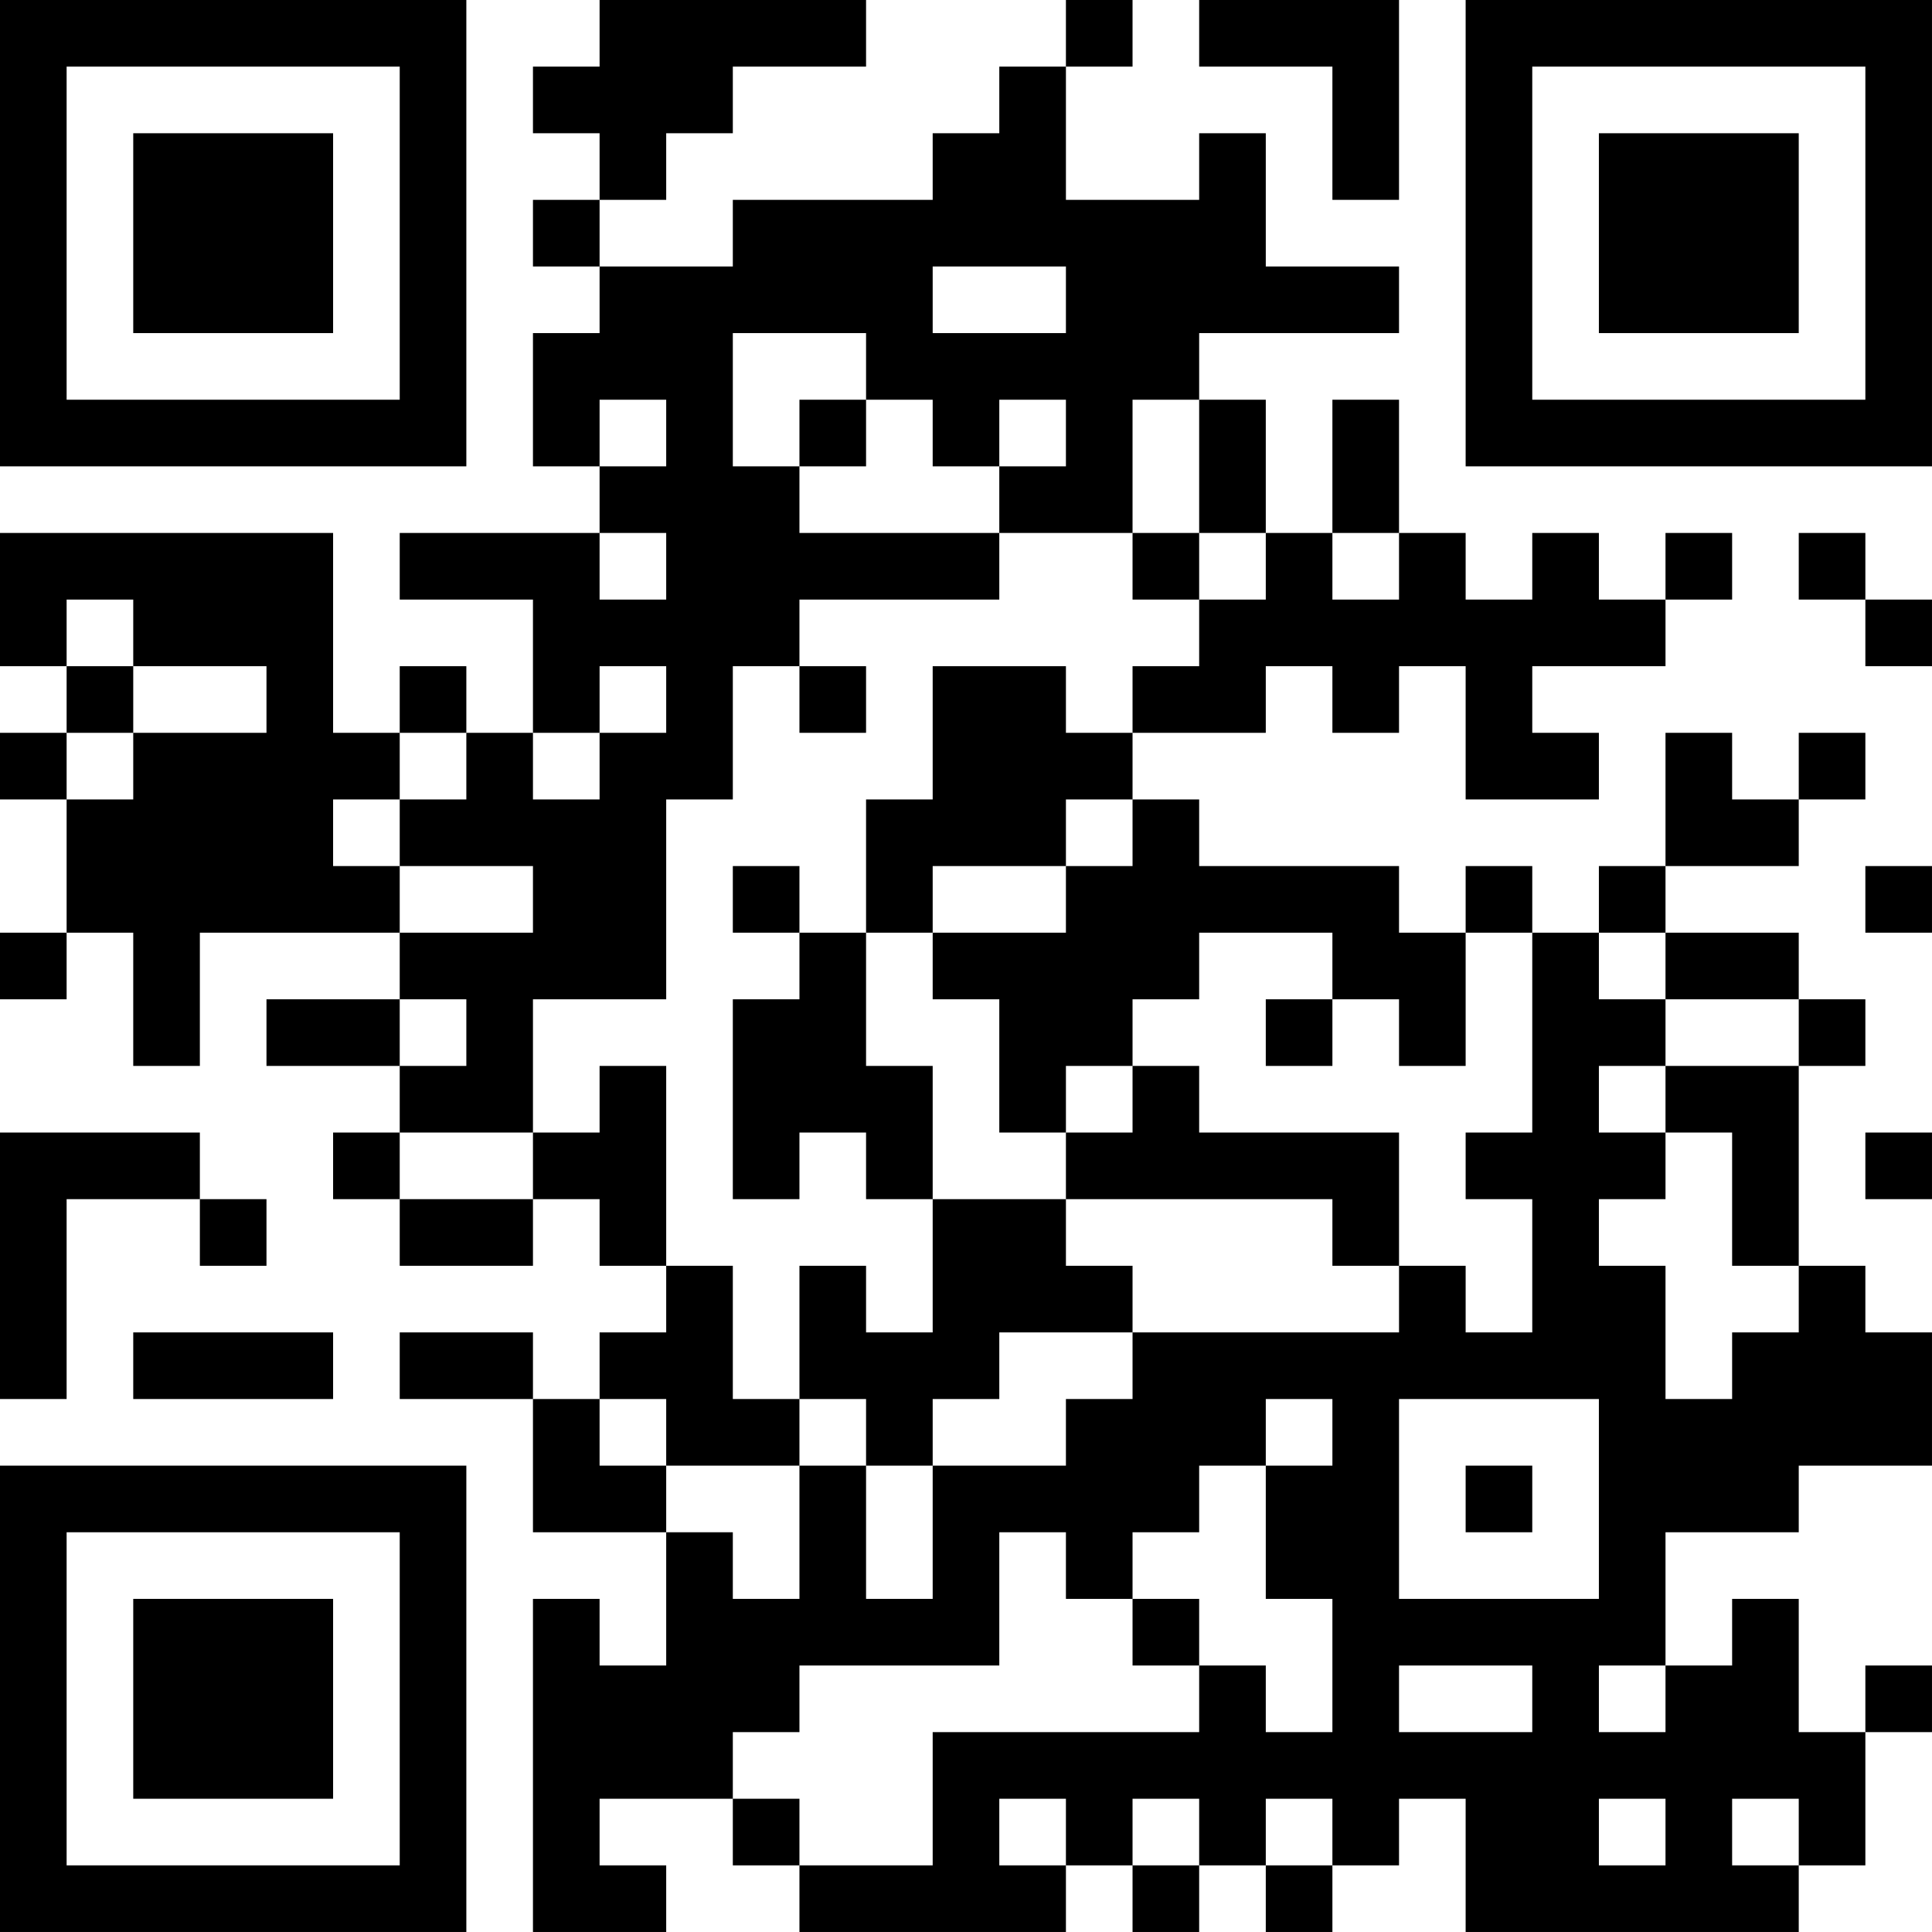 <?xml version="1.0" encoding="UTF-8"?>
<svg xmlns="http://www.w3.org/2000/svg" version="1.1" width="400" height="400" viewBox="0 0 400 400"><rect x="0" y="0" width="400" height="400" fill="#ffffff"/><g transform="scale(13.793)"><g transform="translate(0,0)"><path fill-rule="evenodd" d="M9 0L9 1L8 1L8 2L9 2L9 3L8 3L8 4L9 4L9 5L8 5L8 7L9 7L9 8L6 8L6 9L8 9L8 11L7 11L7 10L6 10L6 11L5 11L5 8L0 8L0 10L1 10L1 11L0 11L0 12L1 12L1 14L0 14L0 15L1 15L1 14L2 14L2 16L3 16L3 14L6 14L6 15L4 15L4 16L6 16L6 17L5 17L5 18L6 18L6 19L8 19L8 18L9 18L9 19L10 19L10 20L9 20L9 21L8 21L8 20L6 20L6 21L8 21L8 23L10 23L10 25L9 25L9 24L8 24L8 29L10 29L10 28L9 28L9 27L11 27L11 28L12 28L12 29L16 29L16 28L17 28L17 29L18 29L18 28L19 28L19 29L20 29L20 28L21 28L21 27L22 27L22 29L27 29L27 28L28 28L28 26L29 26L29 25L28 25L28 26L27 26L27 24L26 24L26 25L25 25L25 23L27 23L27 22L29 22L29 20L28 20L28 19L27 19L27 16L28 16L28 15L27 15L27 14L25 14L25 13L27 13L27 12L28 12L28 11L27 11L27 12L26 12L26 11L25 11L25 13L24 13L24 14L23 14L23 13L22 13L22 14L21 14L21 13L18 13L18 12L17 12L17 11L19 11L19 10L20 10L20 11L21 11L21 10L22 10L22 12L24 12L24 11L23 11L23 10L25 10L25 9L26 9L26 8L25 8L25 9L24 9L24 8L23 8L23 9L22 9L22 8L21 8L21 6L20 6L20 8L19 8L19 6L18 6L18 5L21 5L21 4L19 4L19 2L18 2L18 3L16 3L16 1L17 1L17 0L16 0L16 1L15 1L15 2L14 2L14 3L11 3L11 4L9 4L9 3L10 3L10 2L11 2L11 1L13 1L13 0ZM18 0L18 1L20 1L20 3L21 3L21 0ZM14 4L14 5L16 5L16 4ZM11 5L11 7L12 7L12 8L15 8L15 9L12 9L12 10L11 10L11 12L10 12L10 15L8 15L8 17L6 17L6 18L8 18L8 17L9 17L9 16L10 16L10 19L11 19L11 21L12 21L12 22L10 22L10 21L9 21L9 22L10 22L10 23L11 23L11 24L12 24L12 22L13 22L13 24L14 24L14 22L16 22L16 21L17 21L17 20L21 20L21 19L22 19L22 20L23 20L23 18L22 18L22 17L23 17L23 14L22 14L22 16L21 16L21 15L20 15L20 14L18 14L18 15L17 15L17 16L16 16L16 17L15 17L15 15L14 15L14 14L16 14L16 13L17 13L17 12L16 12L16 13L14 13L14 14L13 14L13 12L14 12L14 10L16 10L16 11L17 11L17 10L18 10L18 9L19 9L19 8L18 8L18 6L17 6L17 8L15 8L15 7L16 7L16 6L15 6L15 7L14 7L14 6L13 6L13 5ZM9 6L9 7L10 7L10 6ZM12 6L12 7L13 7L13 6ZM9 8L9 9L10 9L10 8ZM17 8L17 9L18 9L18 8ZM20 8L20 9L21 9L21 8ZM27 8L27 9L28 9L28 10L29 10L29 9L28 9L28 8ZM1 9L1 10L2 10L2 11L1 11L1 12L2 12L2 11L4 11L4 10L2 10L2 9ZM9 10L9 11L8 11L8 12L9 12L9 11L10 11L10 10ZM12 10L12 11L13 11L13 10ZM6 11L6 12L5 12L5 13L6 13L6 14L8 14L8 13L6 13L6 12L7 12L7 11ZM11 13L11 14L12 14L12 15L11 15L11 18L12 18L12 17L13 17L13 18L14 18L14 20L13 20L13 19L12 19L12 21L13 21L13 22L14 22L14 21L15 21L15 20L17 20L17 19L16 19L16 18L20 18L20 19L21 19L21 17L18 17L18 16L17 16L17 17L16 17L16 18L14 18L14 16L13 16L13 14L12 14L12 13ZM28 13L28 14L29 14L29 13ZM24 14L24 15L25 15L25 16L24 16L24 17L25 17L25 18L24 18L24 19L25 19L25 21L26 21L26 20L27 20L27 19L26 19L26 17L25 17L25 16L27 16L27 15L25 15L25 14ZM6 15L6 16L7 16L7 15ZM19 15L19 16L20 16L20 15ZM0 17L0 21L1 21L1 18L3 18L3 19L4 19L4 18L3 18L3 17ZM28 17L28 18L29 18L29 17ZM2 20L2 21L5 21L5 20ZM19 21L19 22L18 22L18 23L17 23L17 24L16 24L16 23L15 23L15 25L12 25L12 26L11 26L11 27L12 27L12 28L14 28L14 26L18 26L18 25L19 25L19 26L20 26L20 24L19 24L19 22L20 22L20 21ZM21 21L21 24L24 24L24 21ZM22 22L22 23L23 23L23 22ZM17 24L17 25L18 25L18 24ZM21 25L21 26L23 26L23 25ZM24 25L24 26L25 26L25 25ZM15 27L15 28L16 28L16 27ZM17 27L17 28L18 28L18 27ZM19 27L19 28L20 28L20 27ZM24 27L24 28L25 28L25 27ZM26 27L26 28L27 28L27 27ZM0 0L0 7L7 7L7 0ZM1 1L1 6L6 6L6 1ZM2 2L2 5L5 5L5 2ZM22 0L22 7L29 7L29 0ZM23 1L23 6L28 6L28 1ZM24 2L24 5L27 5L27 2ZM0 22L0 29L7 29L7 22ZM1 23L1 28L6 28L6 23ZM2 24L2 27L5 27L5 24Z" fill="#000000"/></g></g></svg>
